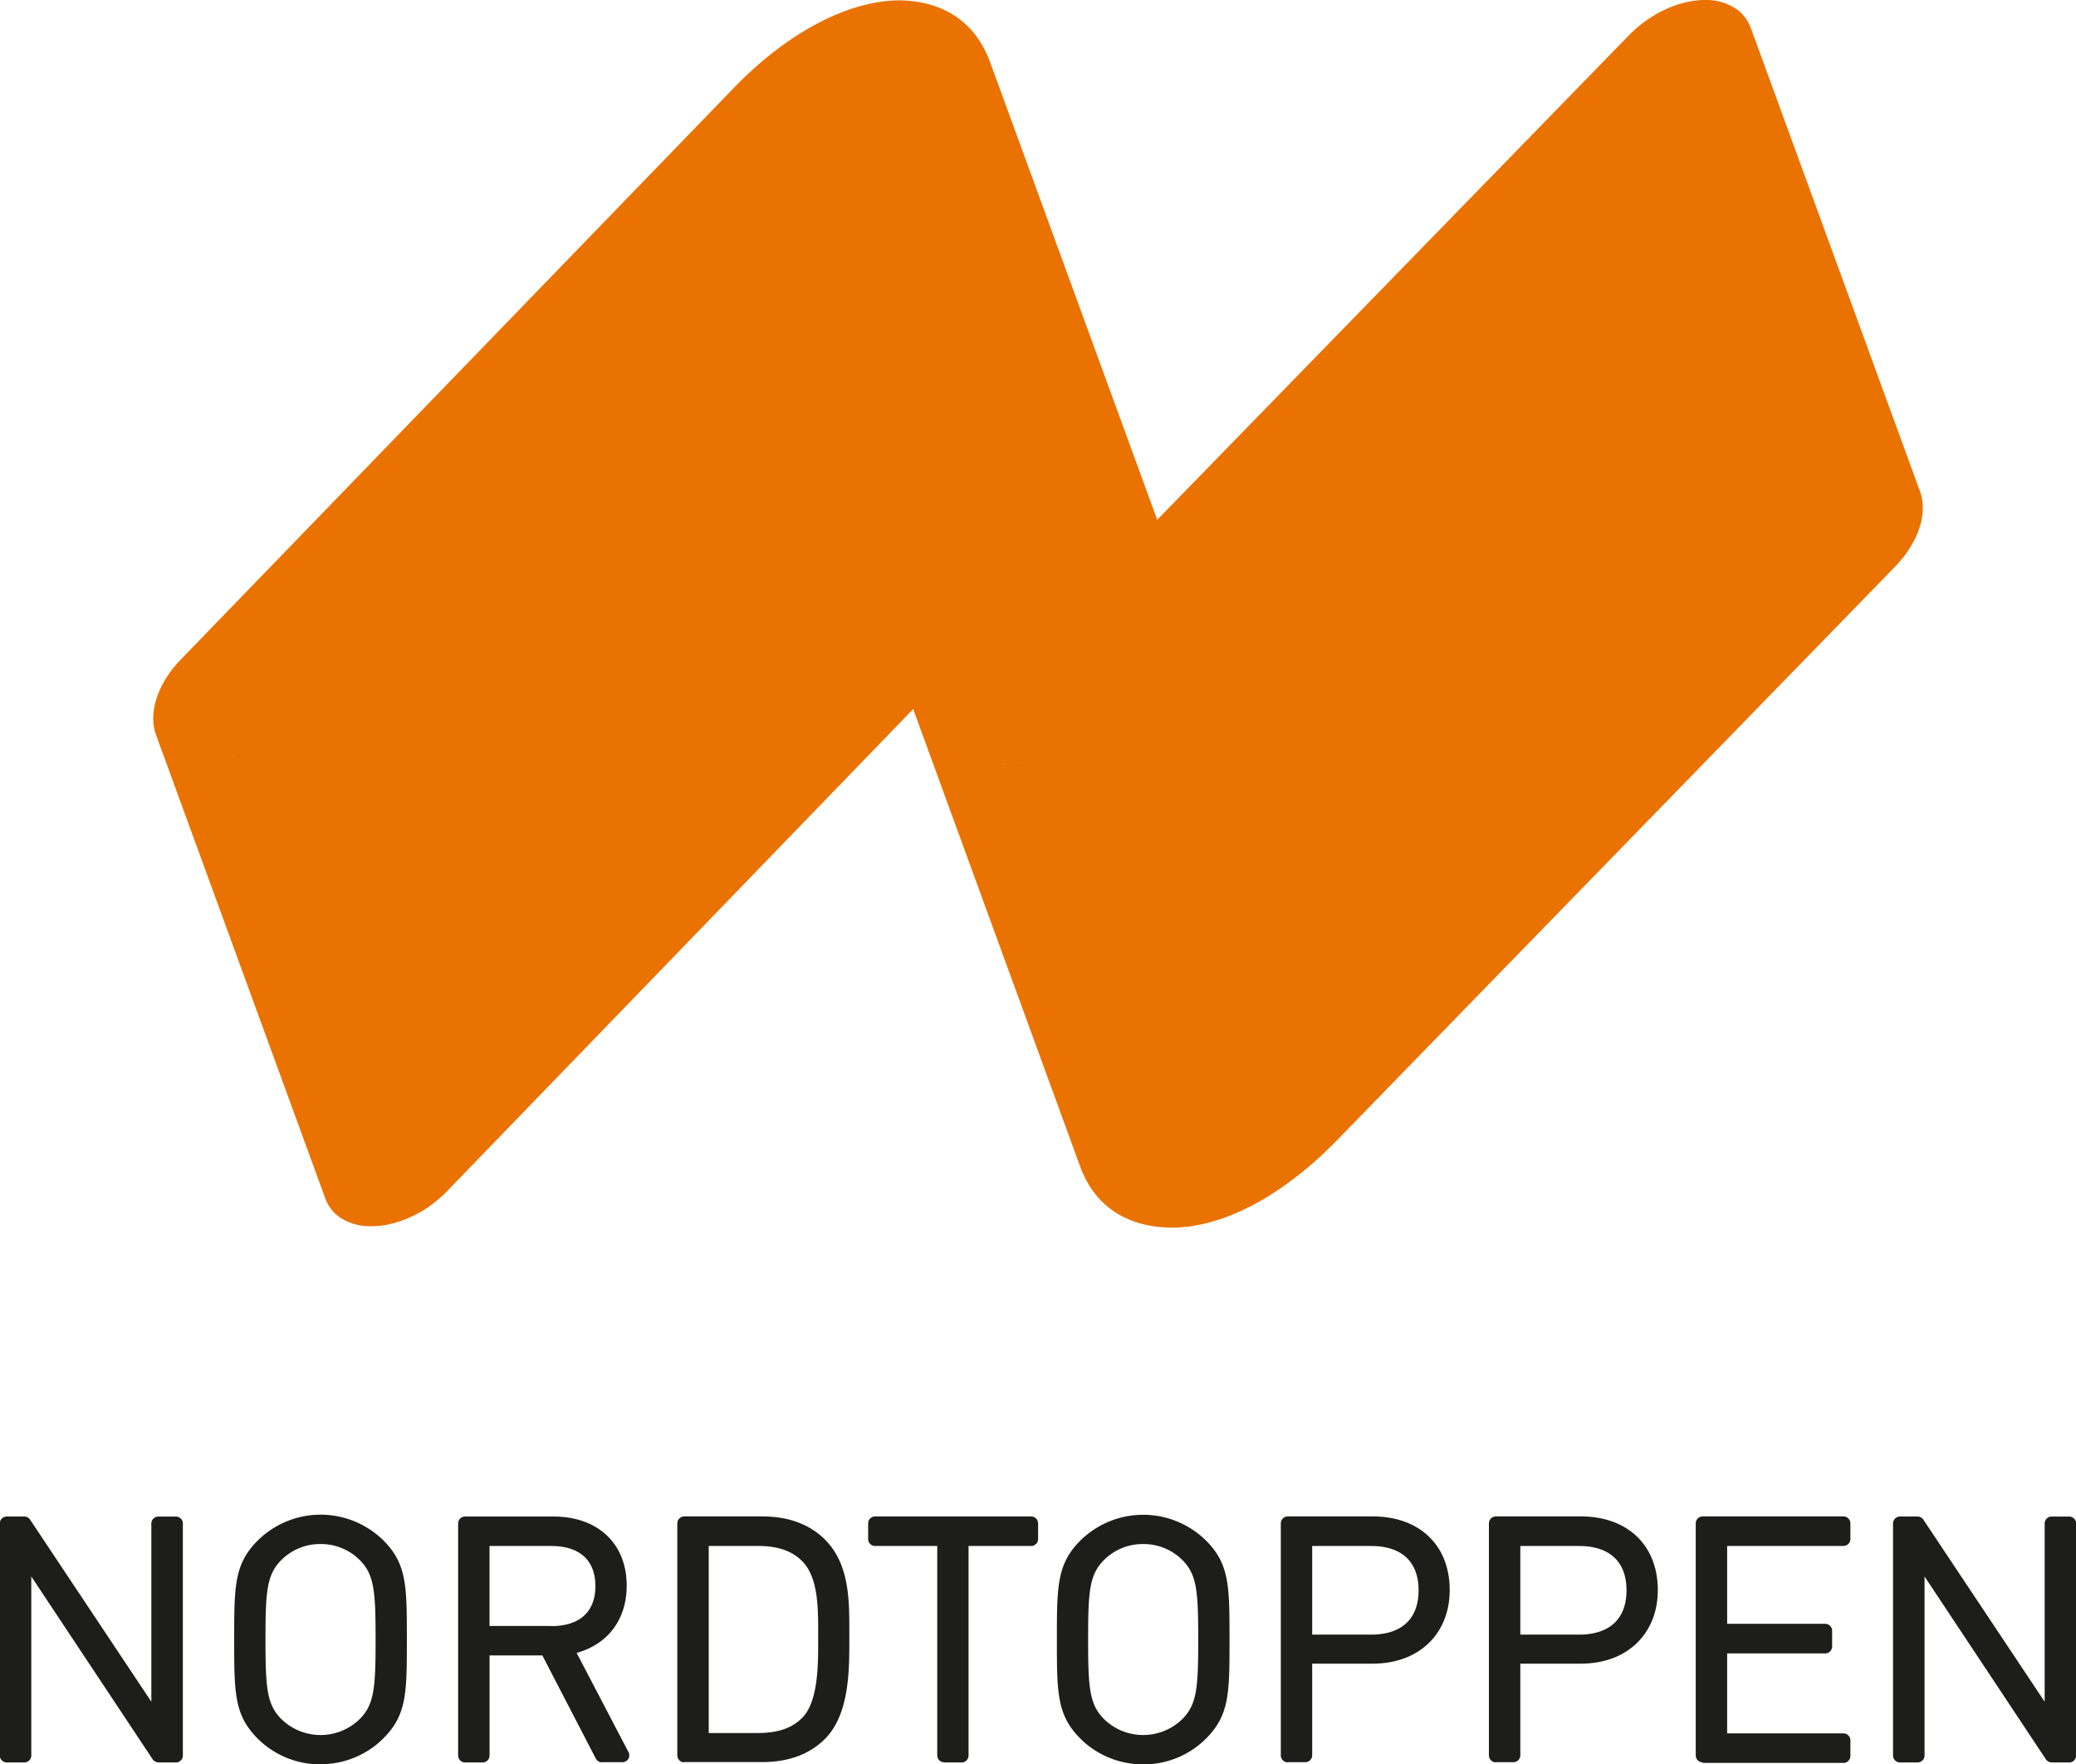 <svg id="Lager_1" data-name="Lager 1" xmlns="http://www.w3.org/2000/svg" viewBox="0 0 596.94 507.25"><defs><style>.cls-1{fill:#1d1d1b;}.cls-2{fill:#ea7200;}</style></defs><title>logga</title><path class="cls-1" d="M168.3,550.82a2,2,0,0,1-1.64-.88l-34.89-52.55v51.46a2,2,0,0,1-2,2h-5.06a2,2,0,0,1-2-2v-66.7a2,2,0,0,1,2-2h5.06a2,2,0,0,1,1.63.87l34.89,52.38V482.16a2,2,0,0,1,2-2h5.06a2,2,0,0,1,2,2v66.7a2,2,0,0,1-2,2H168.3Z" transform="translate(-122.77 -44.14)"/><path class="cls-1" d="M214.93,551.39A25.33,25.33,0,0,1,196.87,544c-6.76-6.77-6.76-13.12-6.76-28.47s0-21.71,6.76-28.47A25.72,25.72,0,0,1,233,487c6.76,6.76,6.76,13.11,6.76,28.47s0,21.7-6.76,28.47a25.38,25.38,0,0,1-18.07,7.41h0Zm0-63.33a15.76,15.76,0,0,0-11.25,4.58c-4.21,4.22-4.57,9-4.57,22.87s0.36,18.66,4.57,22.88a16.13,16.13,0,0,0,22.52,0c4.21-4.23,4.57-9.05,4.57-22.88s-0.36-18.64-4.57-22.87a15.77,15.77,0,0,0-11.26-4.58h0Z" transform="translate(-122.77 -44.14)"/><path class="cls-1" d="M295.84,550.82a2,2,0,0,1-1.74-1.06l-15.38-29.67H263.54v28.76a2,2,0,0,1-2,2H256.5a2,2,0,0,1-2-2v-66.7a2,2,0,0,1,2-2h25.4c12.8,0,21.07,7.8,21.07,19.86,0,9.69-5.34,16.83-14.39,19.35l14.92,28.54a2,2,0,0,1-.06,1.93,2,2,0,0,1-1.68.95h-5.91Zm-14.61-39.16c8.22,0,12.74-4.09,12.74-11.51s-4.52-11.53-12.74-11.53h-17.7v23h17.7Z" transform="translate(-122.77 -44.14)"/><path class="cls-1" d="M319.53,550.82a2,2,0,0,1-2-2v-66.7a2,2,0,0,1,2-2h22.39c7.57,0,13.65,2.25,18.07,6.66,7.07,7.07,7,17.49,7,26.68v2.07c0,9.06,0,21.48-7,28.55-4.43,4.43-10.51,6.67-18.07,6.67H319.53Zm21.16-8.43c5.86,0,10-1.45,12.92-4.55,4.45-4.69,4.43-15.21,4.42-22.17v-2.2c0-7,0-15.64-4.42-20.31-3-3.1-7.06-4.55-12.92-4.55H326.56V542.4h14.14Z" transform="translate(-122.77 -44.14)"/><path class="cls-1" d="M394.27,550.82a2,2,0,0,1-2-2V488.62H374.4a2,2,0,0,1-2-2v-4.49a2,2,0,0,1,2-2h44.87a2,2,0,0,1,2,2v4.49a2,2,0,0,1-2,2h-18v60.24a2,2,0,0,1-2,2h-5.06Z" transform="translate(-122.77 -44.14)"/><path class="cls-1" d="M451.49,551.39A25.37,25.37,0,0,1,433.42,544c-6.75-6.77-6.75-13.12-6.75-28.47s0-21.71,6.75-28.47a25.72,25.72,0,0,1,36.13,0c6.76,6.76,6.76,13.11,6.76,28.47s0,21.7-6.76,28.47a25.38,25.38,0,0,1-18.06,7.41h0Zm0-63.33a15.75,15.75,0,0,0-11.26,4.58c-4.22,4.22-4.58,9-4.58,22.87s0.36,18.65,4.58,22.88a16.12,16.12,0,0,0,22.51,0c4.22-4.23,4.57-9.05,4.57-22.88s-0.35-18.64-4.57-22.87a15.77,15.77,0,0,0-11.25-4.58h0Z" transform="translate(-122.77 -44.14)"/><path class="cls-1" d="M493.06,550.82a2,2,0,0,1-2-2v-66.7a2,2,0,0,1,2-2h24.45c13.44,0,22.11,8.31,22.11,21.16,0,12.66-8.89,21.17-22.11,21.17H500.08v26.33a2,2,0,0,1-2,2h-5.05ZM517,514.1c8.82,0,13.67-4.52,13.67-12.74s-4.85-12.74-13.67-12.74H500.08V514.1H517Z" transform="translate(-122.77 -44.14)"/><path class="cls-1" d="M552.9,550.82a2,2,0,0,1-2-2v-66.7a2,2,0,0,1,2-2h24.44c13.44,0,22.12,8.31,22.12,21.16,0,12.66-8.89,21.17-22.12,21.17H559.93v26.33a2,2,0,0,1-2,2H552.9Zm23.89-36.72c8.81,0,13.67-4.52,13.67-12.74s-4.86-12.74-13.67-12.74H559.93V514.1h16.86Z" transform="translate(-122.77 -44.14)"/><path class="cls-1" d="M612.37,550.82a2,2,0,0,1-2-2v-66.7a2,2,0,0,1,2-2h40.47a2,2,0,0,1,2,2v4.49a2,2,0,0,1-2,2H619.4V511h28.19a2,2,0,0,1,2,2v4.5a2,2,0,0,1-2,2H619.4v23h33.44a2,2,0,0,1,2,2v4.49a2,2,0,0,1-2,2H612.37Z" transform="translate(-122.77 -44.14)"/><path class="cls-1" d="M712.69,550.82a2,2,0,0,1-1.64-.87l-34.89-52.56v51.46a2,2,0,0,1-2,2h-5.06a2,2,0,0,1-2-2v-66.7a2,2,0,0,1,2-2h5.06a2,2,0,0,1,1.64.87l34.9,52.38V482.16a2,2,0,0,1,2-2h5.05a2,2,0,0,1,2,2v66.7a2,2,0,0,1-2,2h-5.05Z" transform="translate(-122.77 -44.14)"/><path class="cls-2" d="M675.6,188.87c0-.34-0.08-0.67-0.13-1a0.06,0.06,0,0,1,0,0c0-.06,0-0.12,0-0.18q-0.11-.59-0.25-1.14c-0.1-.37-0.21-0.73-0.34-1.07q-24.34-66.65-48.67-133.29c0,0.14.06,0.28,0.11,0.42A11.28,11.28,0,0,0,622,46.7a15.45,15.45,0,0,0-9-2.56c-7.13,0-15.5,3.66-21.84,10.15L455.52,193.59,407.4,61.82c0,0.09,0,.19.08,0.29-4-11.18-12.87-17.57-25.84-17.87-14.91,0-32.44,9.21-47.93,25.24l-159,164.33c-6.9,7.14-9.36,15.68-7,21.78,0-.07-0.07-0.13-0.09-0.21Q191.95,322,216.3,388.67a11.25,11.25,0,0,0,4.25,5.51,15.52,15.52,0,0,0,8.9,2.5h0.45c0.59,0,1.19-.07,1.8-0.13,0.19,0,.37,0,0.55,0h0c0.65-.09,1.29-0.19,2-0.33,0.18,0,.36-0.08.54-0.13l0.48-.11c0.24-.07.49-0.1,0.73-0.17,0.55-.15,1.08-0.32,1.62-0.5l0.17-.05,0.28-.1,1.08-.4c0.5-.2,1-0.4,1.49-0.62s1-.46,1.45-0.71,1-.51,1.45-0.79l0.07,0c0.46-.26.91-0.54,1.37-0.83s0.8-.53,1.19-0.81l0.18-.12,0.12-.09c0.54-.38,1.06-0.78,1.57-1.2,0.18-.14.37-0.31,0.55-0.46l0.62-.53c0.18-.17.37-0.32,0.55-0.48,0.56-.5,1.1-1,1.62-1.57L385.35,248l48,131.48c4,11,12.86,17.3,25.74,17.6h0.78c0.19,0,.38,0,0.58,0q1.55,0,3.11-.23c0.18,0,.35,0,0.54,0l0.33-.05c0.81-.11,1.66-0.25,2.48-0.42l0.63-.1,0.12,0c0.86-.19,1.74-0.4,2.62-0.64a2.64,2.64,0,0,0,.4-0.09h0c0.37-.09.75-0.22,1.12-0.33,0.61-.18,1.21-0.36,1.83-0.57l0.08,0,0.49-.19c0.78-.26,1.55-0.55,2.33-0.85a1,1,0,0,1,.14-0.06c0.33-.13.67-0.29,1-0.43,0.61-.24,1.2-0.48,1.8-0.76l0.2-.1,1.32-.64,1.5-.72,0.19-.11c0.57-.3,1.14-0.62,1.71-0.94l1.25-.68,0.16-.1c1.07-.62,2.15-1.28,3.22-2h0c1.14-.73,2.28-1.5,3.41-2.31l0.26-.18,0.62-.46c1-.75,2-1.52,3.07-2.33l0.56-.43c0.11-.09.23-0.21,0.35-0.3,1.49-1.21,3-2.47,4.44-3.8,0.09-.08.18-0.14,0.27-0.24l0.44-.42c1.57-1.43,3.11-2.92,4.64-4.49L667.67,207.08c0.18-.18.38-0.38,0.55-0.57,0.55-.59,1-1.2,1.54-1.8,0.1-.13.23-0.25,0.33-0.38a30.53,30.53,0,0,0,1.78-2.53c0.18-.29.33-0.57,0.5-0.86q0.52-.88,1-1.77c0.16-.33.31-0.66,0.45-1s0.25-.52.36-0.78,0.19-.58.29-0.88,0.24-.67.34-1,0.14-.37.19-0.55c0.16-.6.3-1.21,0.4-1.81,0,0,0-.1,0-0.15,0.08-.48.15-1,0.19-1.43s0-.74.06-1.1c0,0,0-.06,0-0.08s0-.15,0-0.23C675.65,189.72,675.63,189.29,675.6,188.87ZM186.09,262.76c-0.85.18-1.67,0.35-2.49,0.45h0a25.36,25.36,0,0,0,2.54-.46h0Zm3-.86c-0.35.12-.7,0.2-1,0.3,0.36-.11.72-0.19,1.07-0.31h0Zm0.25-.09-0.11,0c0.41-.14.82-0.3,1.23-0.46Zm2.8-1.14-0.15.07-1.33.56c0.9-.36,1.79-0.77,2.67-1.22Zm2.68-1.39-0.07,0-1,.55c0.37-.2.74-0.39,1.11-0.6Zm2.83-1.82,0,0,0.29-.22Zm2.85-2.27h0l0.33-.29Zm211.25,8.51c-0.45,0-.9,0-1.35,0,0.52,0,1,0,1.55-.06Zm4-.32-0.85.09-0.23,0c0.41,0,.82-0.08,1.23-0.13Zm3.24-.55-0.77.14-0.49.08c0.45-.08.9-0.14,1.35-0.24Zm2.59-.63c-0.43.12-.87,0.21-1.3,0.32,0.5-.12,1-0.24,1.53-0.37Zm3.94-1.2-0.37.13c0.95-.32,1.9-0.68,2.86-1.06C427.19,260.41,426.35,260.7,425.53,261Zm5.47-2.21c-0.62.29-1.24,0.54-1.86,0.81l-0.58.24c0.81-.33,1.64-0.68,2.46-1.06h0Zm3-1.48-1.51.75-0.65.31c0.76-.36,1.52-0.73,2.29-1.13ZM626.71,59.68c0,0.06,0,.11,0,0.17a0.38,0.38,0,0,1,0,.07c0,0.07,0,.15-0.05.22,0-.25.08-0.5,0.12-0.75C626.72,59.48,626.73,59.58,626.71,59.68Zm0-5.54c0,0.12.07,0.22,0.09,0.34s0,0.15,0,.23a0.78,0.78,0,0,1,0,.11C626.78,54.59,626.73,54.36,626.69,54.14Zm0.25,3.24a1.8,1.8,0,0,0,0,.18c0-.2,0-0.4,0-0.6C627,57.1,626.94,57.24,626.94,57.38Z" transform="translate(-122.77 -44.14)"/></svg>